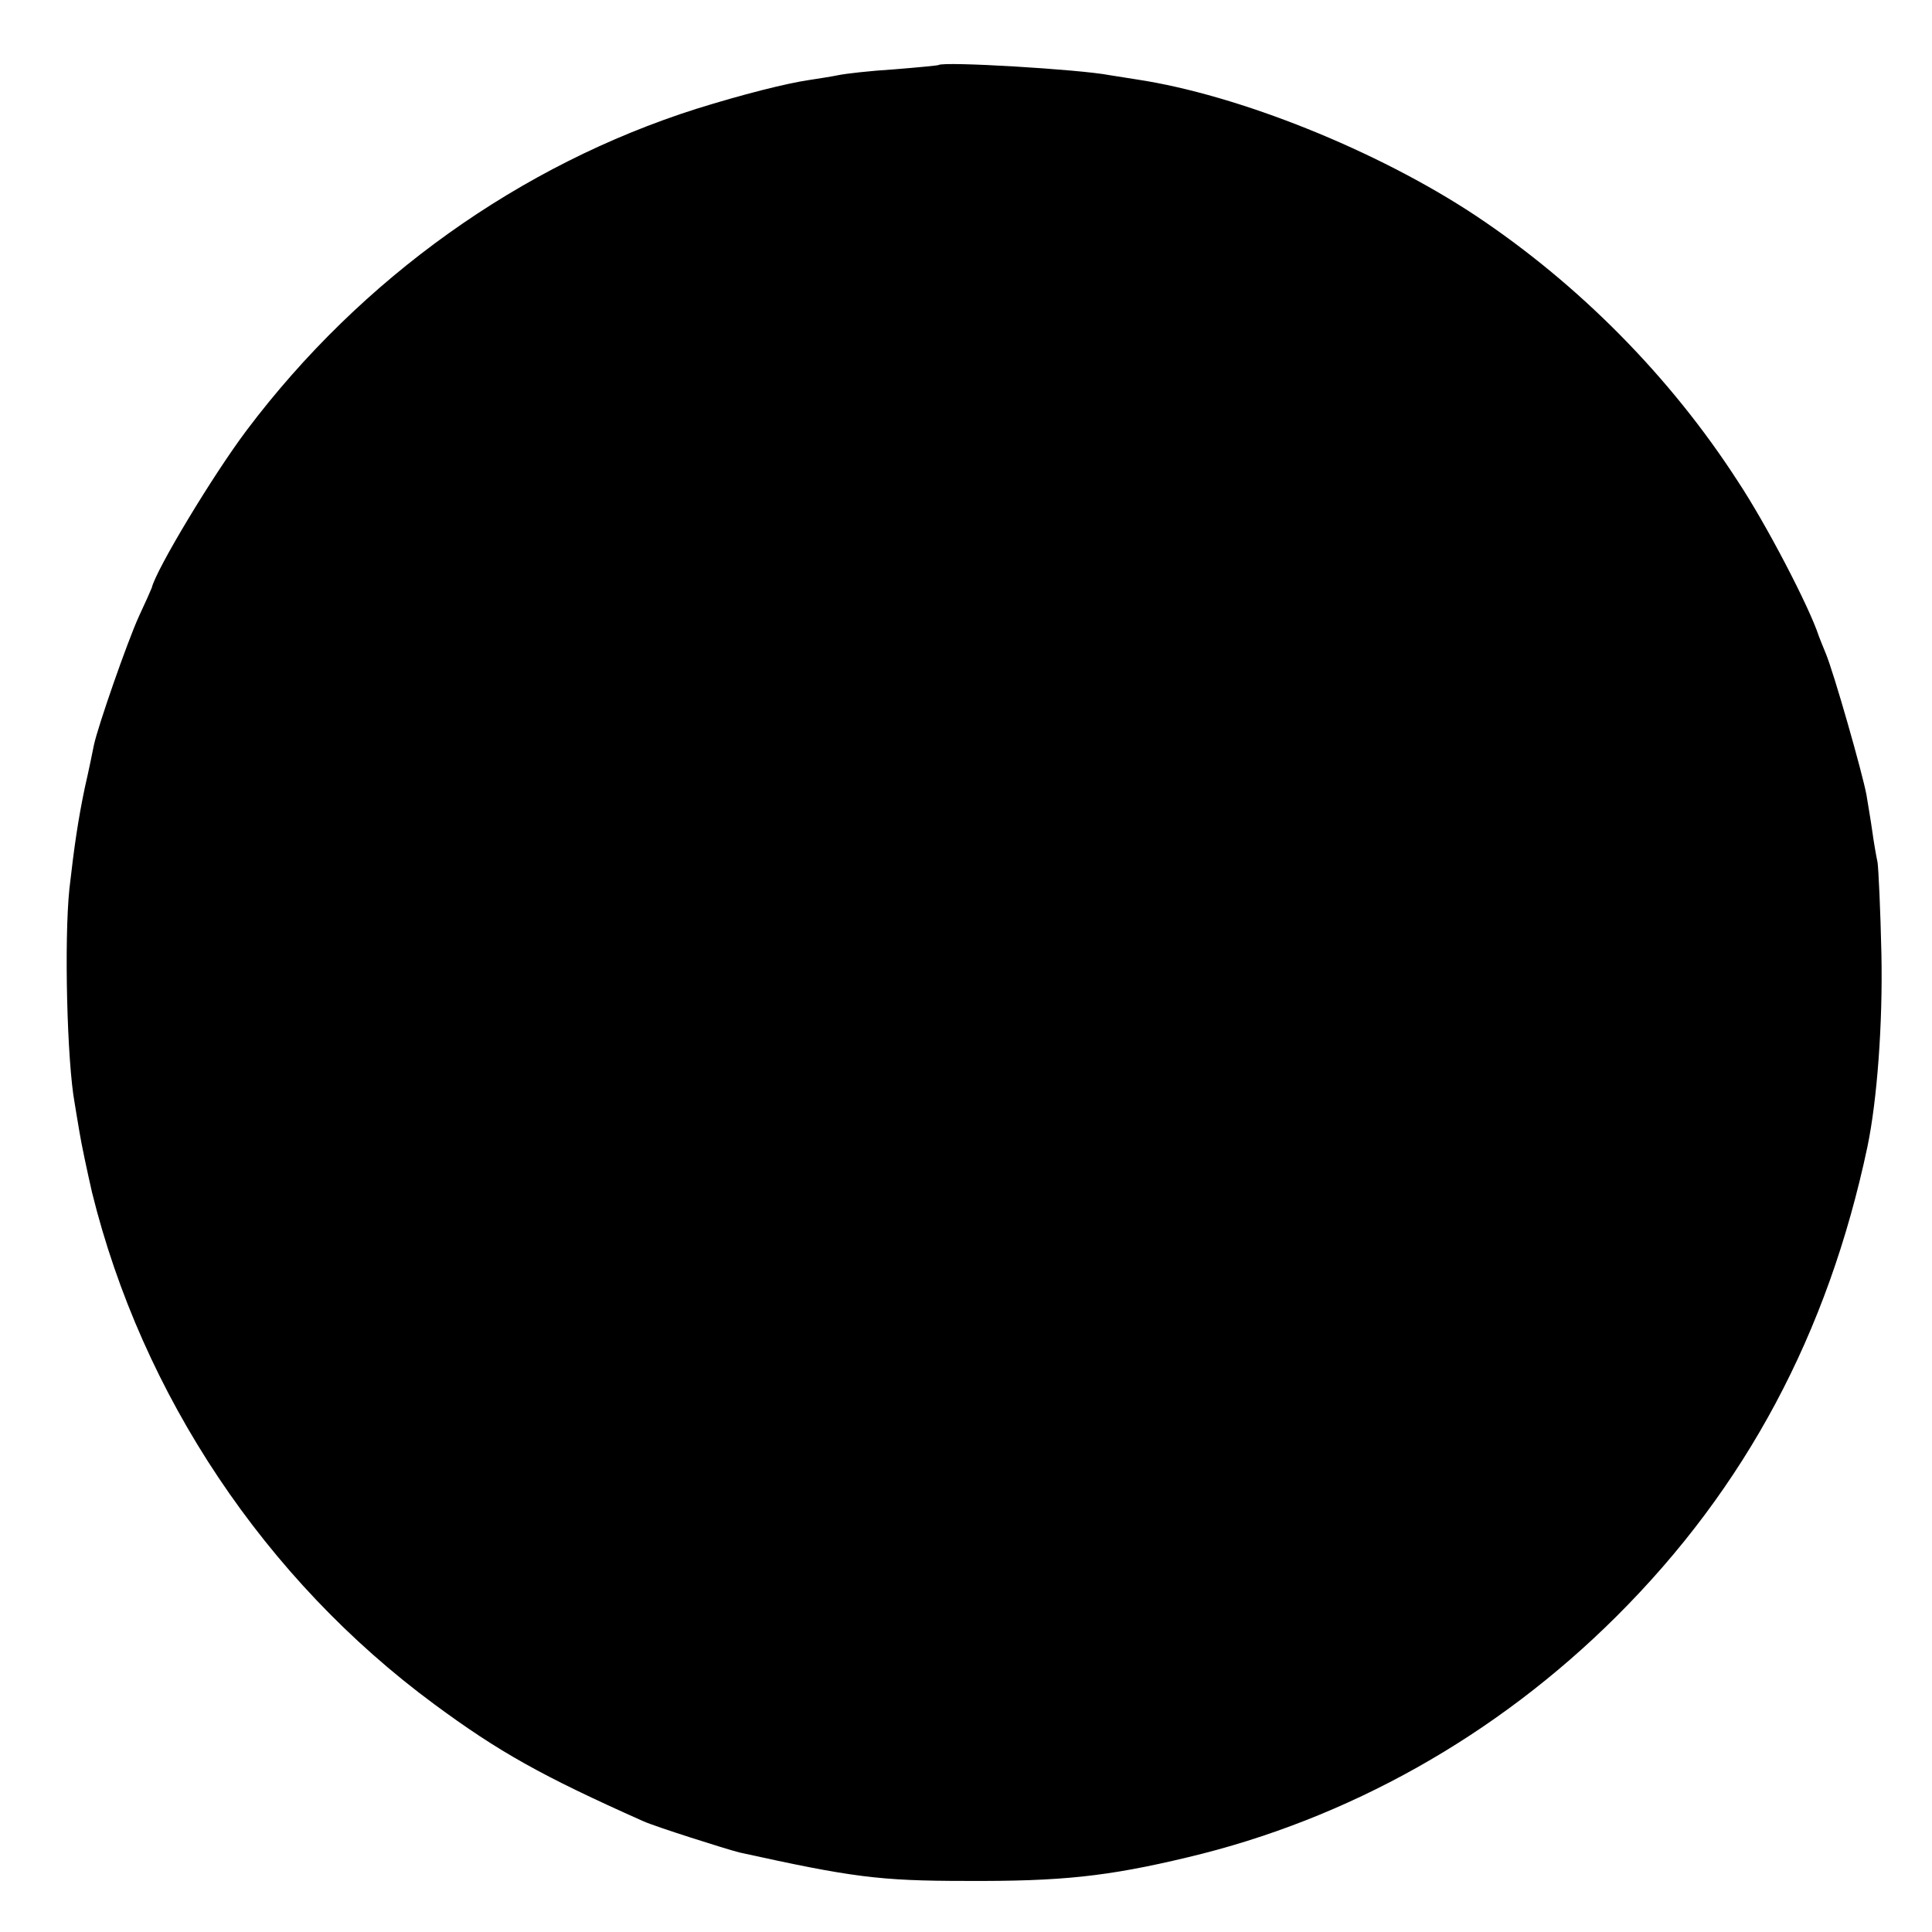 <?xml version="1.0" standalone="no"?>
<!DOCTYPE svg PUBLIC "-//W3C//DTD SVG 20010904//EN"
 "http://www.w3.org/TR/2001/REC-SVG-20010904/DTD/svg10.dtd">
<svg version="1.0" xmlns="http://www.w3.org/2000/svg"
 width="401pt" height="401pt" viewBox="0 0 401 401"
 preserveAspectRatio="xMidYMid meet">
<g transform="translate(0,401) scale(0.1,-0.1)"
fill="#000000" stroke="none">
<path d="M1948 3875 c-2 -1 -43 -5 -93 -9 -49 -3 -101 -9 -115 -12 -14 -3 -41
-7 -60 -10 -48 -7 -139 -30 -235 -60 -365 -116 -695 -351 -933 -667 -70 -93
-188 -289 -197 -327 -1 -3 -13 -30 -27 -60 -24 -53 -84 -225 -93 -266 -2 -10
-10 -50 -19 -89 -14 -67 -22 -122 -32 -210 -11 -107 -5 -358 11 -445 1 -8 6
-35 10 -60 4 -25 16 -81 26 -125 104 -421 359 -803 710 -1062 134 -99 223
-149 434 -243 24 -11 172 -58 200 -65 232 -51 289 -59 470 -59 197 -1 293 9
460 49 333 79 641 252 890 500 268 267 439 587 521 975 20 96 32 255 29 400
-2 91 -6 176 -8 190 -3 14 -8 43 -11 65 -3 22 -9 56 -12 75 -8 44 -68 255 -85
295 -7 17 -13 32 -14 35 -20 61 -109 232 -168 321 -140 217 -330 409 -545 552
-204 135 -491 250 -702 282 -20 3 -45 7 -57 9 -61 12 -346 29 -355 21z"/>
</g>
</svg>
